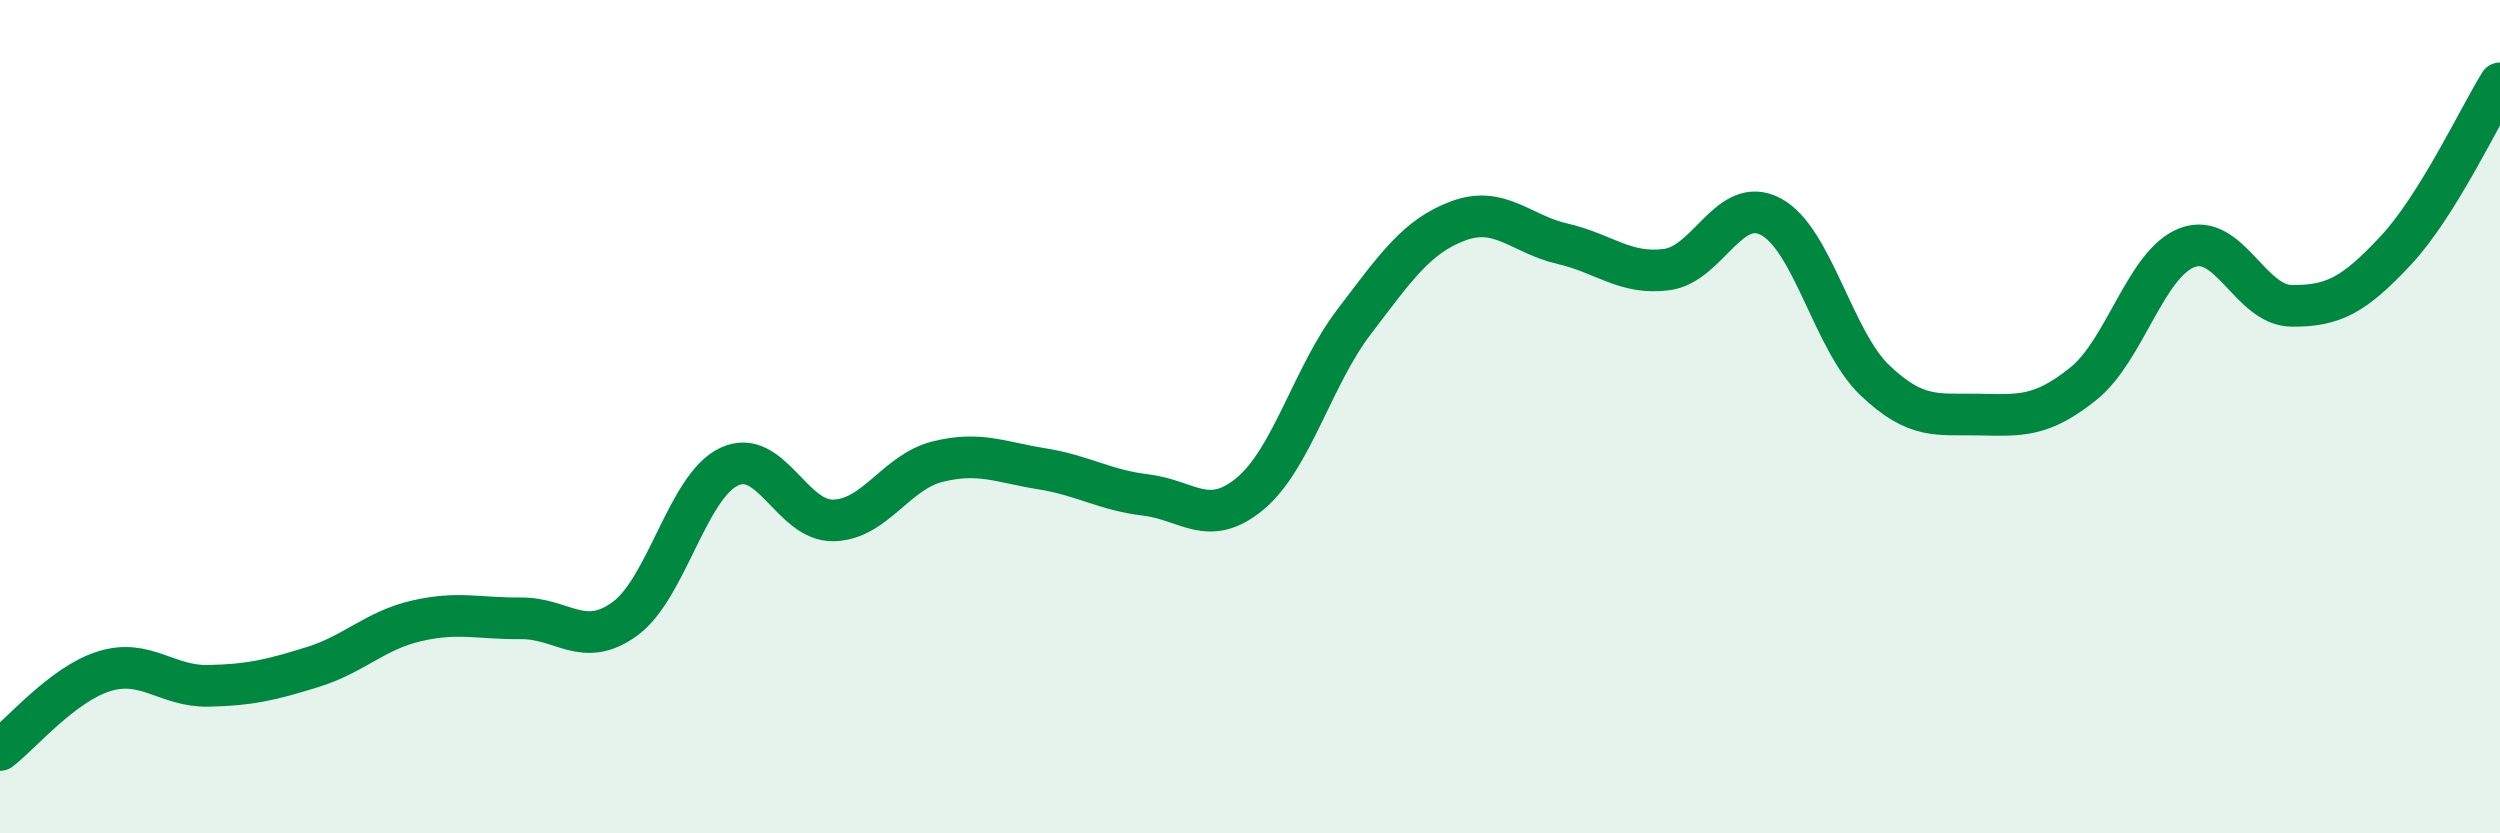 
    <svg width="60" height="20" viewBox="0 0 60 20" xmlns="http://www.w3.org/2000/svg">
      <path
        d="M 0,18 C 0.5,17.62 1.5,16.42 2.5,16.11 C 3.5,15.8 4,16.48 5,16.46 C 6,16.44 6.5,16.32 7.5,16.01 C 8.5,15.7 9,15.13 10,14.9 C 11,14.67 11.5,14.85 12.5,14.84 C 13.5,14.83 14,15.58 15,14.85 C 16,14.12 16.5,11.67 17.5,11.2 C 18.5,10.73 19,12.51 20,12.49 C 21,12.47 21.5,11.33 22.5,11.08 C 23.5,10.83 24,11.09 25,11.25 C 26,11.41 26.5,11.76 27.5,11.88 C 28.5,12 29,12.68 30,11.85 C 31,11.02 31.5,9.03 32.5,7.72 C 33.5,6.41 34,5.67 35,5.3 C 36,4.93 36.5,5.62 37.5,5.85 C 38.5,6.08 39,6.6 40,6.47 C 41,6.34 41.5,4.67 42.5,5.2 C 43.5,5.73 44,8.18 45,9.13 C 46,10.08 46.5,9.93 47.5,9.95 C 48.5,9.97 49,10.01 50,9.21 C 51,8.41 51.5,6.31 52.5,5.94 C 53.5,5.57 54,7.33 55,7.34 C 56,7.35 56.5,7.08 57.5,6.01 C 58.5,4.94 59.5,2.8 60,2L60 20L0 20Z"
        fill="#008740"
        opacity="0.1"
        stroke-linecap="round"
        stroke-linejoin="round"
      />
      <path
        d="M 0,18 C 0.5,17.62 1.5,16.42 2.5,16.11 C 3.5,15.8 4,16.48 5,16.46 C 6,16.44 6.5,16.32 7.5,16.01 C 8.5,15.7 9,15.13 10,14.9 C 11,14.67 11.5,14.85 12.5,14.84 C 13.5,14.83 14,15.58 15,14.85 C 16,14.12 16.5,11.67 17.5,11.2 C 18.5,10.73 19,12.51 20,12.49 C 21,12.47 21.5,11.33 22.5,11.08 C 23.5,10.83 24,11.09 25,11.25 C 26,11.41 26.5,11.76 27.5,11.88 C 28.5,12 29,12.68 30,11.85 C 31,11.02 31.5,9.03 32.5,7.72 C 33.5,6.41 34,5.67 35,5.3 C 36,4.93 36.5,5.62 37.5,5.85 C 38.5,6.08 39,6.6 40,6.47 C 41,6.34 41.5,4.67 42.5,5.2 C 43.5,5.73 44,8.18 45,9.13 C 46,10.08 46.5,9.93 47.5,9.95 C 48.5,9.97 49,10.01 50,9.21 C 51,8.41 51.5,6.31 52.5,5.94 C 53.5,5.57 54,7.33 55,7.34 C 56,7.35 56.5,7.08 57.5,6.01 C 58.5,4.94 59.5,2.8 60,2"
        stroke="#008740"
        stroke-width="1"
        fill="none"
        stroke-linecap="round"
        stroke-linejoin="round"
      />
    </svg>
  